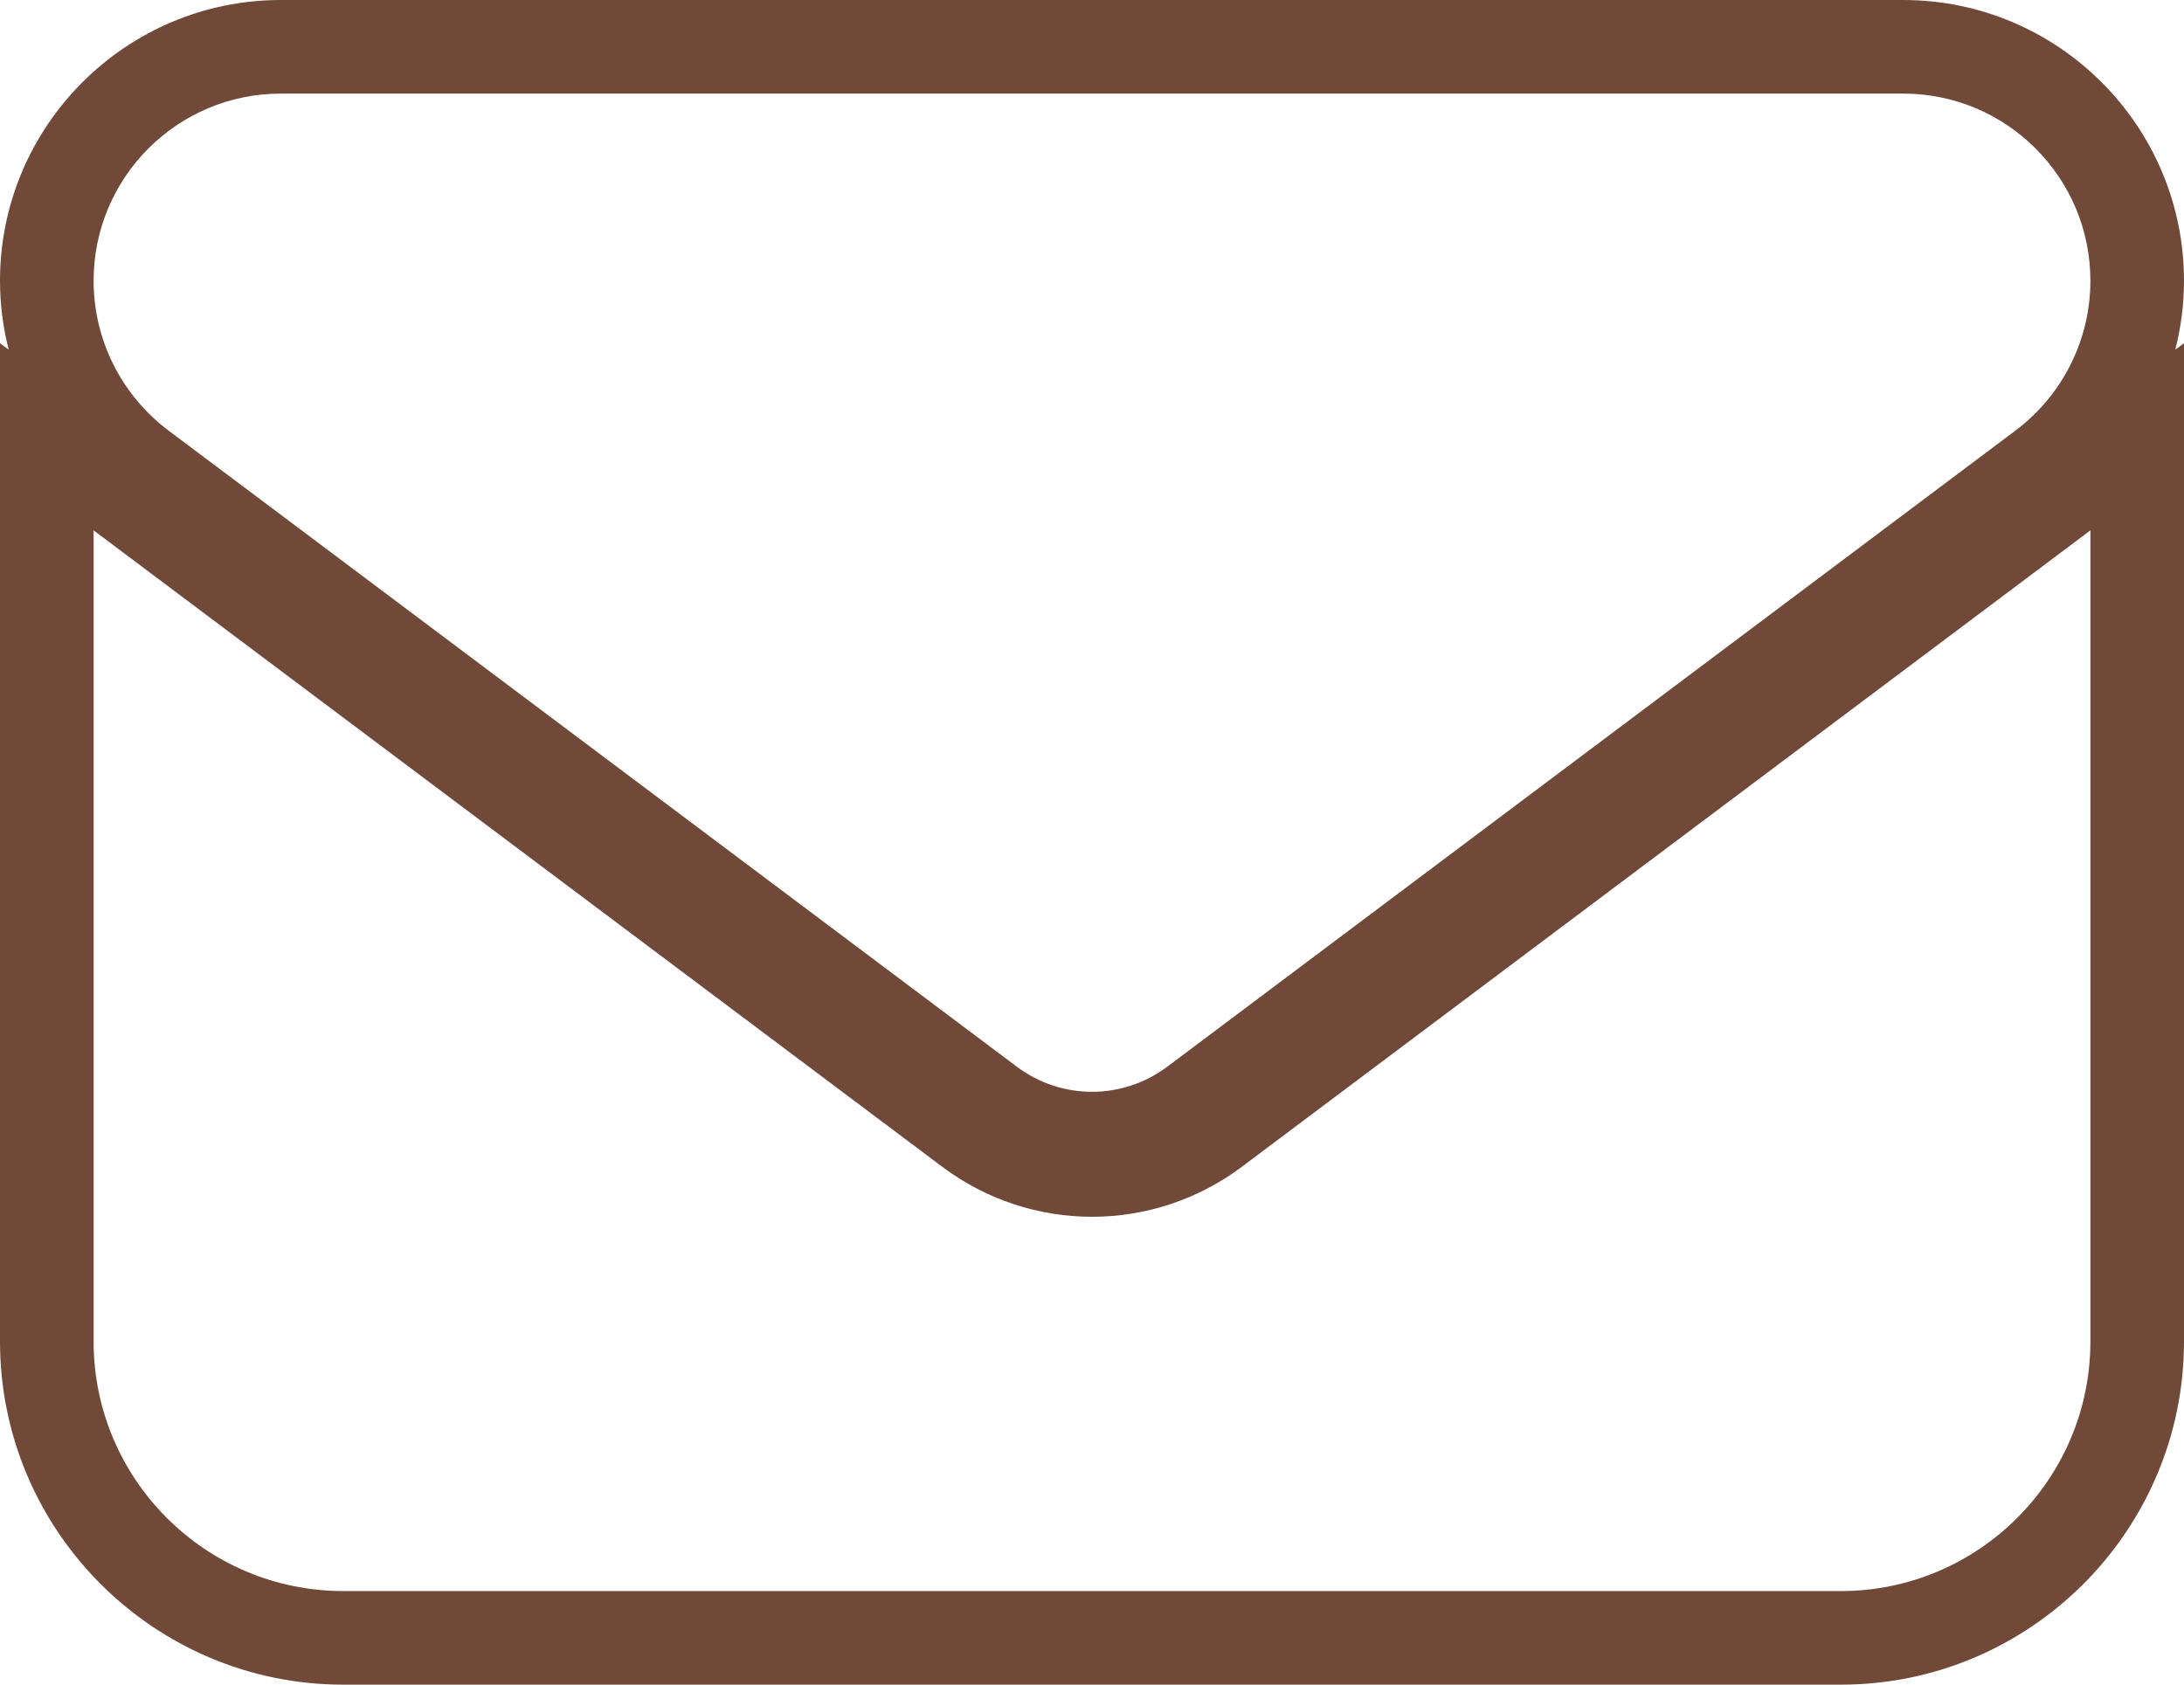 <?xml version="1.0" encoding="UTF-8"?> <svg xmlns="http://www.w3.org/2000/svg" width="23.333" height="18" viewBox="0 0 23.333 18"><g id="envelope-solid_2_" data-name="envelope-solid(2)" transform="translate(1 -63)" fill="none"><path d="M2,64A2,2,0,0,0,.8,67.6l9.067,6.8a1.338,1.338,0,0,0,1.6,0l9.067-6.8a2,2,0,0,0-1.2-3.6ZM0,68.667v8.667A2.669,2.669,0,0,0,2.667,80h16a2.669,2.669,0,0,0,2.667-2.667V68.667l-9.067,6.8a2.663,2.663,0,0,1-3.2,0Z" stroke="none"></path><path d="M 2 64 C 0.896 64 -3.814697265625e-06 64.896 -3.814697265625e-06 66 C -3.814697265625e-06 66.629 0.296 67.221 0.8 67.6 L 9.867 74.4 C 10.342 74.754 10.992 74.754 11.467 74.4 L 20.533 67.6 C 21.037 67.221 21.333 66.629 21.333 66 C 21.333 64.896 20.437 64 19.333 64 L 2 64 M -3.814697265625e-06 68.667 L -3.814697265625e-06 77.333 C -3.814697265625e-06 78.804 1.196 80 2.667 80 L 18.667 80 C 20.137 80 21.333 78.804 21.333 77.333 L 21.333 68.667 L 12.267 75.467 C 11.317 76.179 10.017 76.179 9.067 75.467 L -3.814697265625e-06 68.667 M 2 63 L 19.333 63 C 20.988 63 22.333 64.346 22.333 66 C 22.333 66.25 22.301 66.498 22.24 66.736 L 22.333 66.667 L 22.333 77.333 C 22.333 79.355 20.688 81 18.667 81 L 2.667 81 C 0.645 81 -1 79.355 -1 77.333 L -1 66.667 L -0.907 66.736 C -0.968 66.498 -1 66.25 -1 66 C -1 64.346 0.346 63 2 63 Z" stroke="none" fill="#704938"></path></g></svg> 